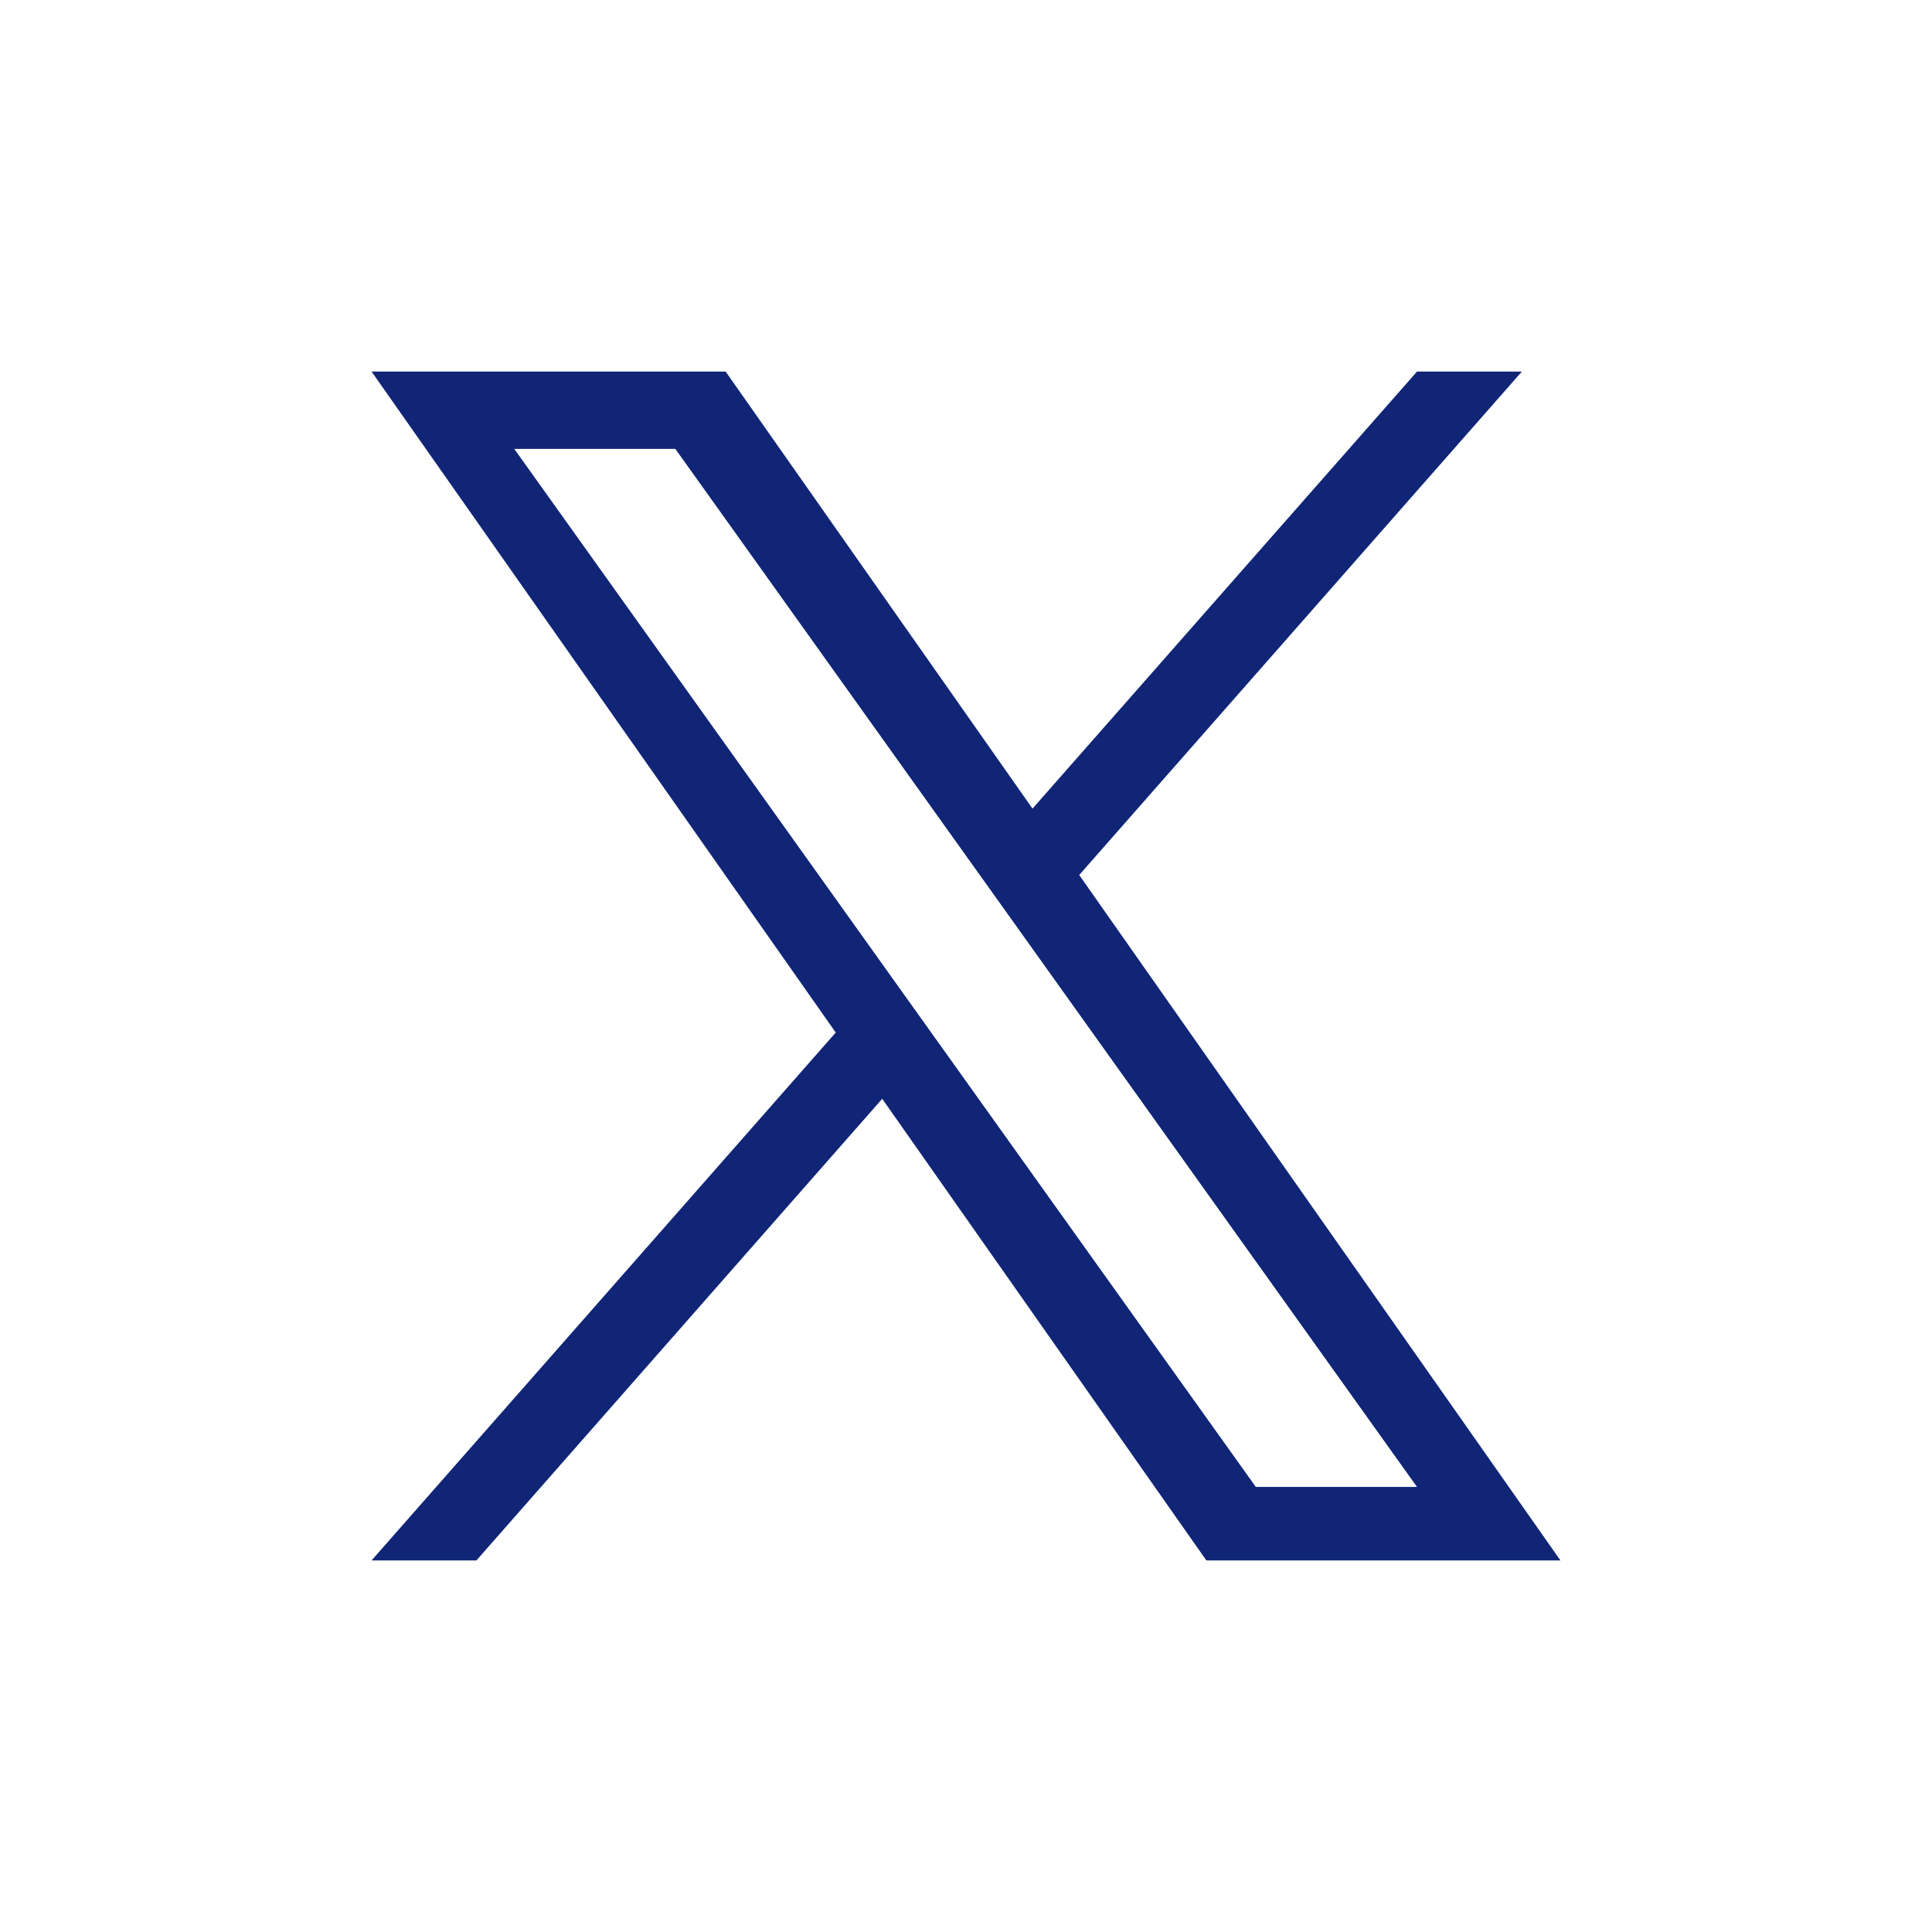 <svg width="52" height="52" viewBox="0 0 52 52" fill="none" xmlns="http://www.w3.org/2000/svg">
<g clip-path="url(#clip0_2532_7114)">
<path d="M29.047 23.551L40.962 10H38.14L27.79 21.764L19.53 10H10L22.494 27.791L10 42H12.822L23.745 29.574L32.47 42H42M13.841 12.082H18.177L38.138 40.02H33.8" fill="#102576"/>
</g>
<defs>
<clipPath id="clip0_2532_7114">
<rect width="52" height="52" fill="white"/>
</clipPath>
</defs>
</svg>
